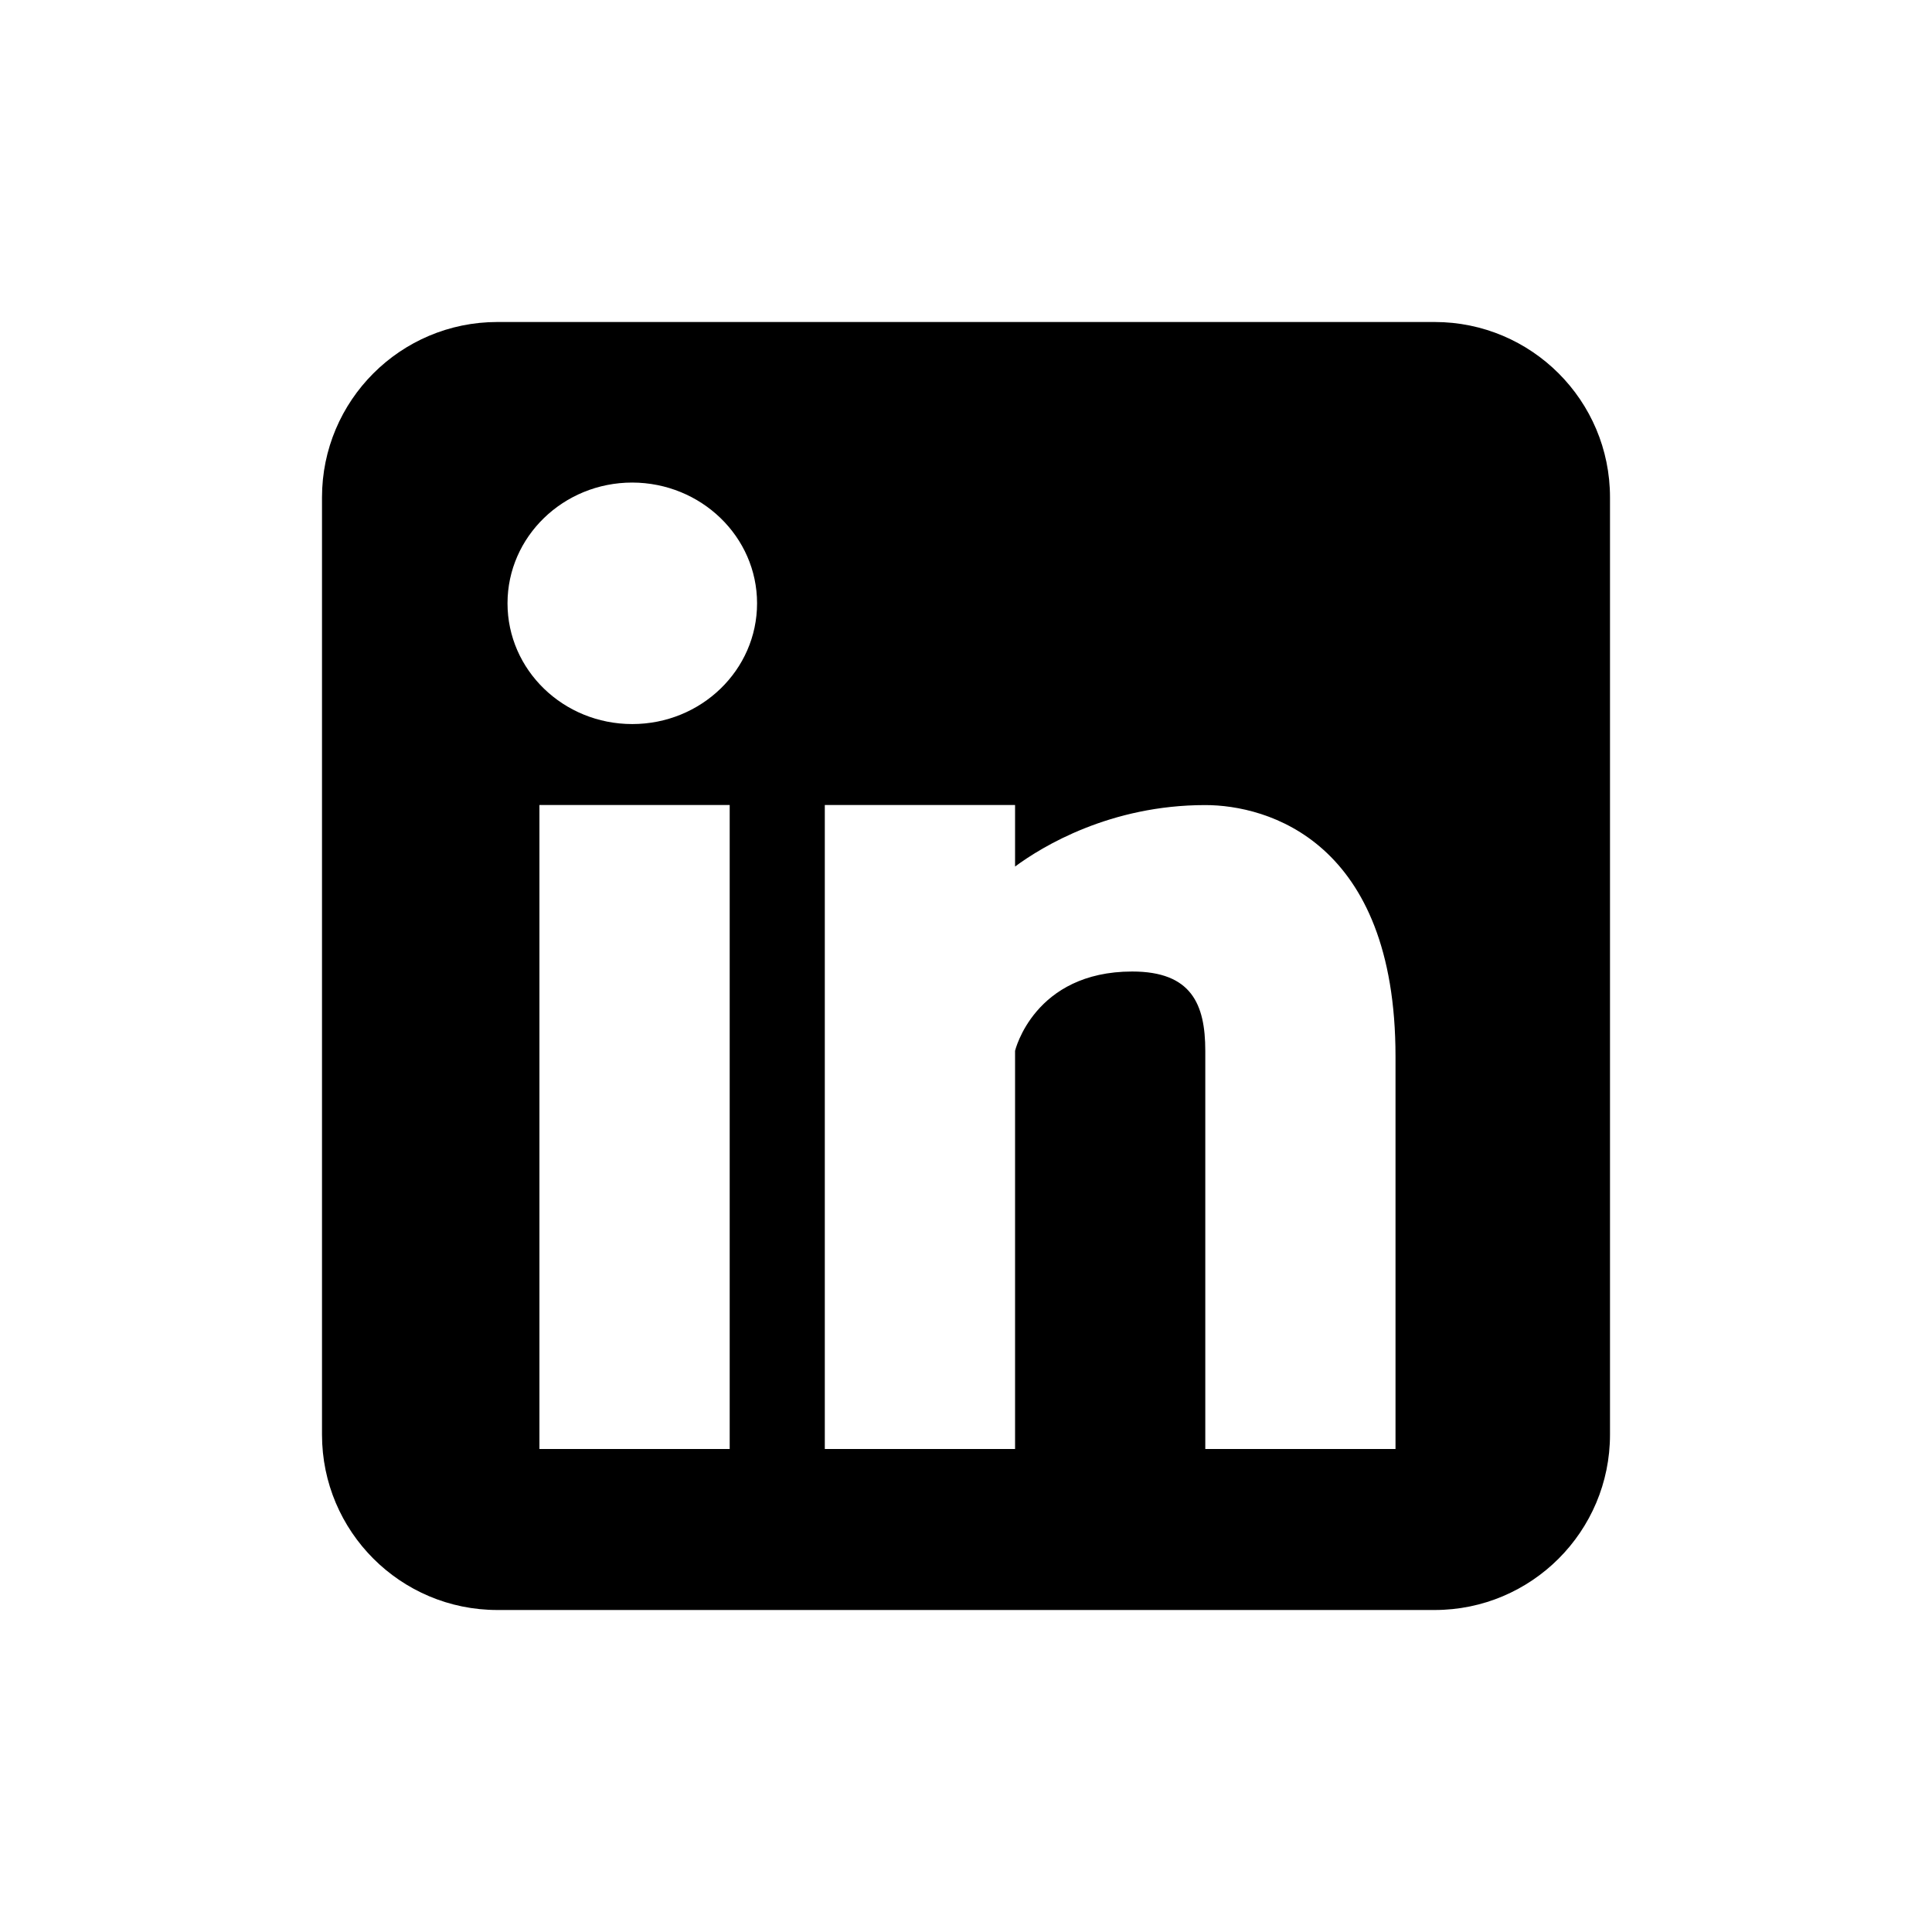 <svg width="48" height="48" viewBox="0 0 48 48" fill="none" xmlns="http://www.w3.org/2000/svg">
<path fill-rule="evenodd" clip-rule="evenodd" d="M12.357 8C9.951 8 8 9.951 8 12.357V35.643C8 38.049 9.951 40 12.357 40H35.643C38.049 40 40 38.049 40 35.643V12.357C40 9.951 38.049 8 35.643 8H12.357ZM12.609 14.989C12.609 16.646 13.995 17.989 15.708 17.989C17.421 17.989 18.809 16.646 18.809 14.989C18.809 13.336 17.421 11.993 15.708 11.989C13.998 11.989 12.609 13.333 12.609 14.989ZM18.129 36H13.402V20H18.129V36ZM29.945 36H34.671V26.247C34.671 20.889 31.479 20.002 29.945 20.002C27.582 20.002 25.895 21.029 25.219 21.529V20H20.492V36H25.219V26.107C25.219 26.107 25.689 24.137 28.13 24.137C29.602 24.137 29.945 24.949 29.945 26.107V36Z" fill="black"/>
</svg>
